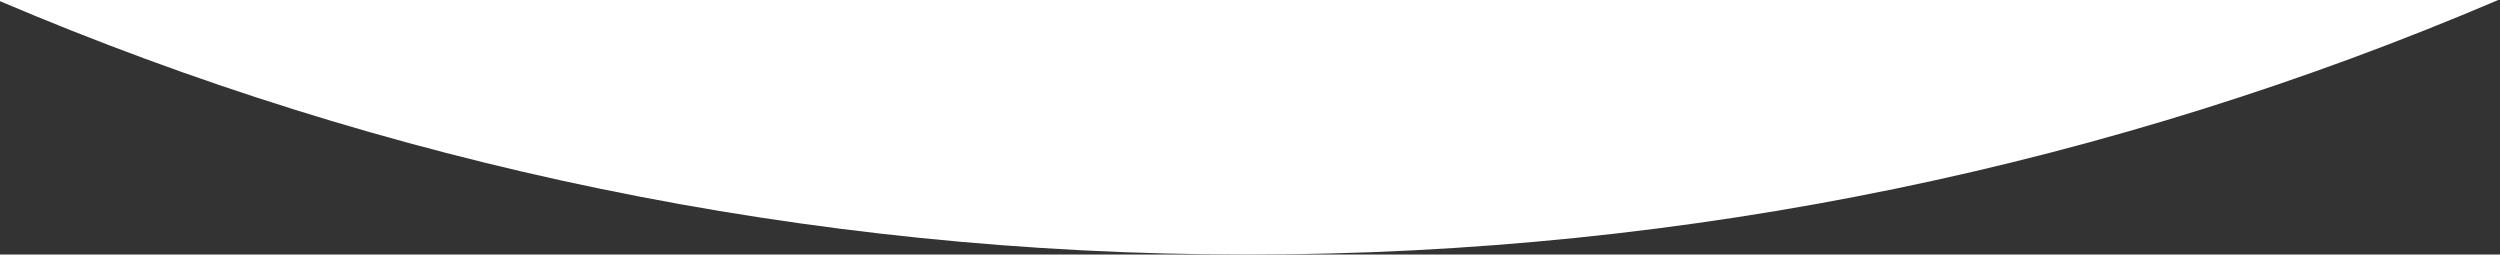 <svg width="550" height="56" viewBox="0 0 550 56" fill="none" xmlns="http://www.w3.org/2000/svg">
<rect x="0" y="0" width="550" height="56" fill="#333333" stroke="none"/>
<path fill-rule="evenodd" clip-rule="evenodd" d="M549.609 0C465.136 36.049 372.148 56 274.5 56C177.087 56 84.312 36.145 0 0.26V0H549.609Z" fill="white"/>
</svg>
